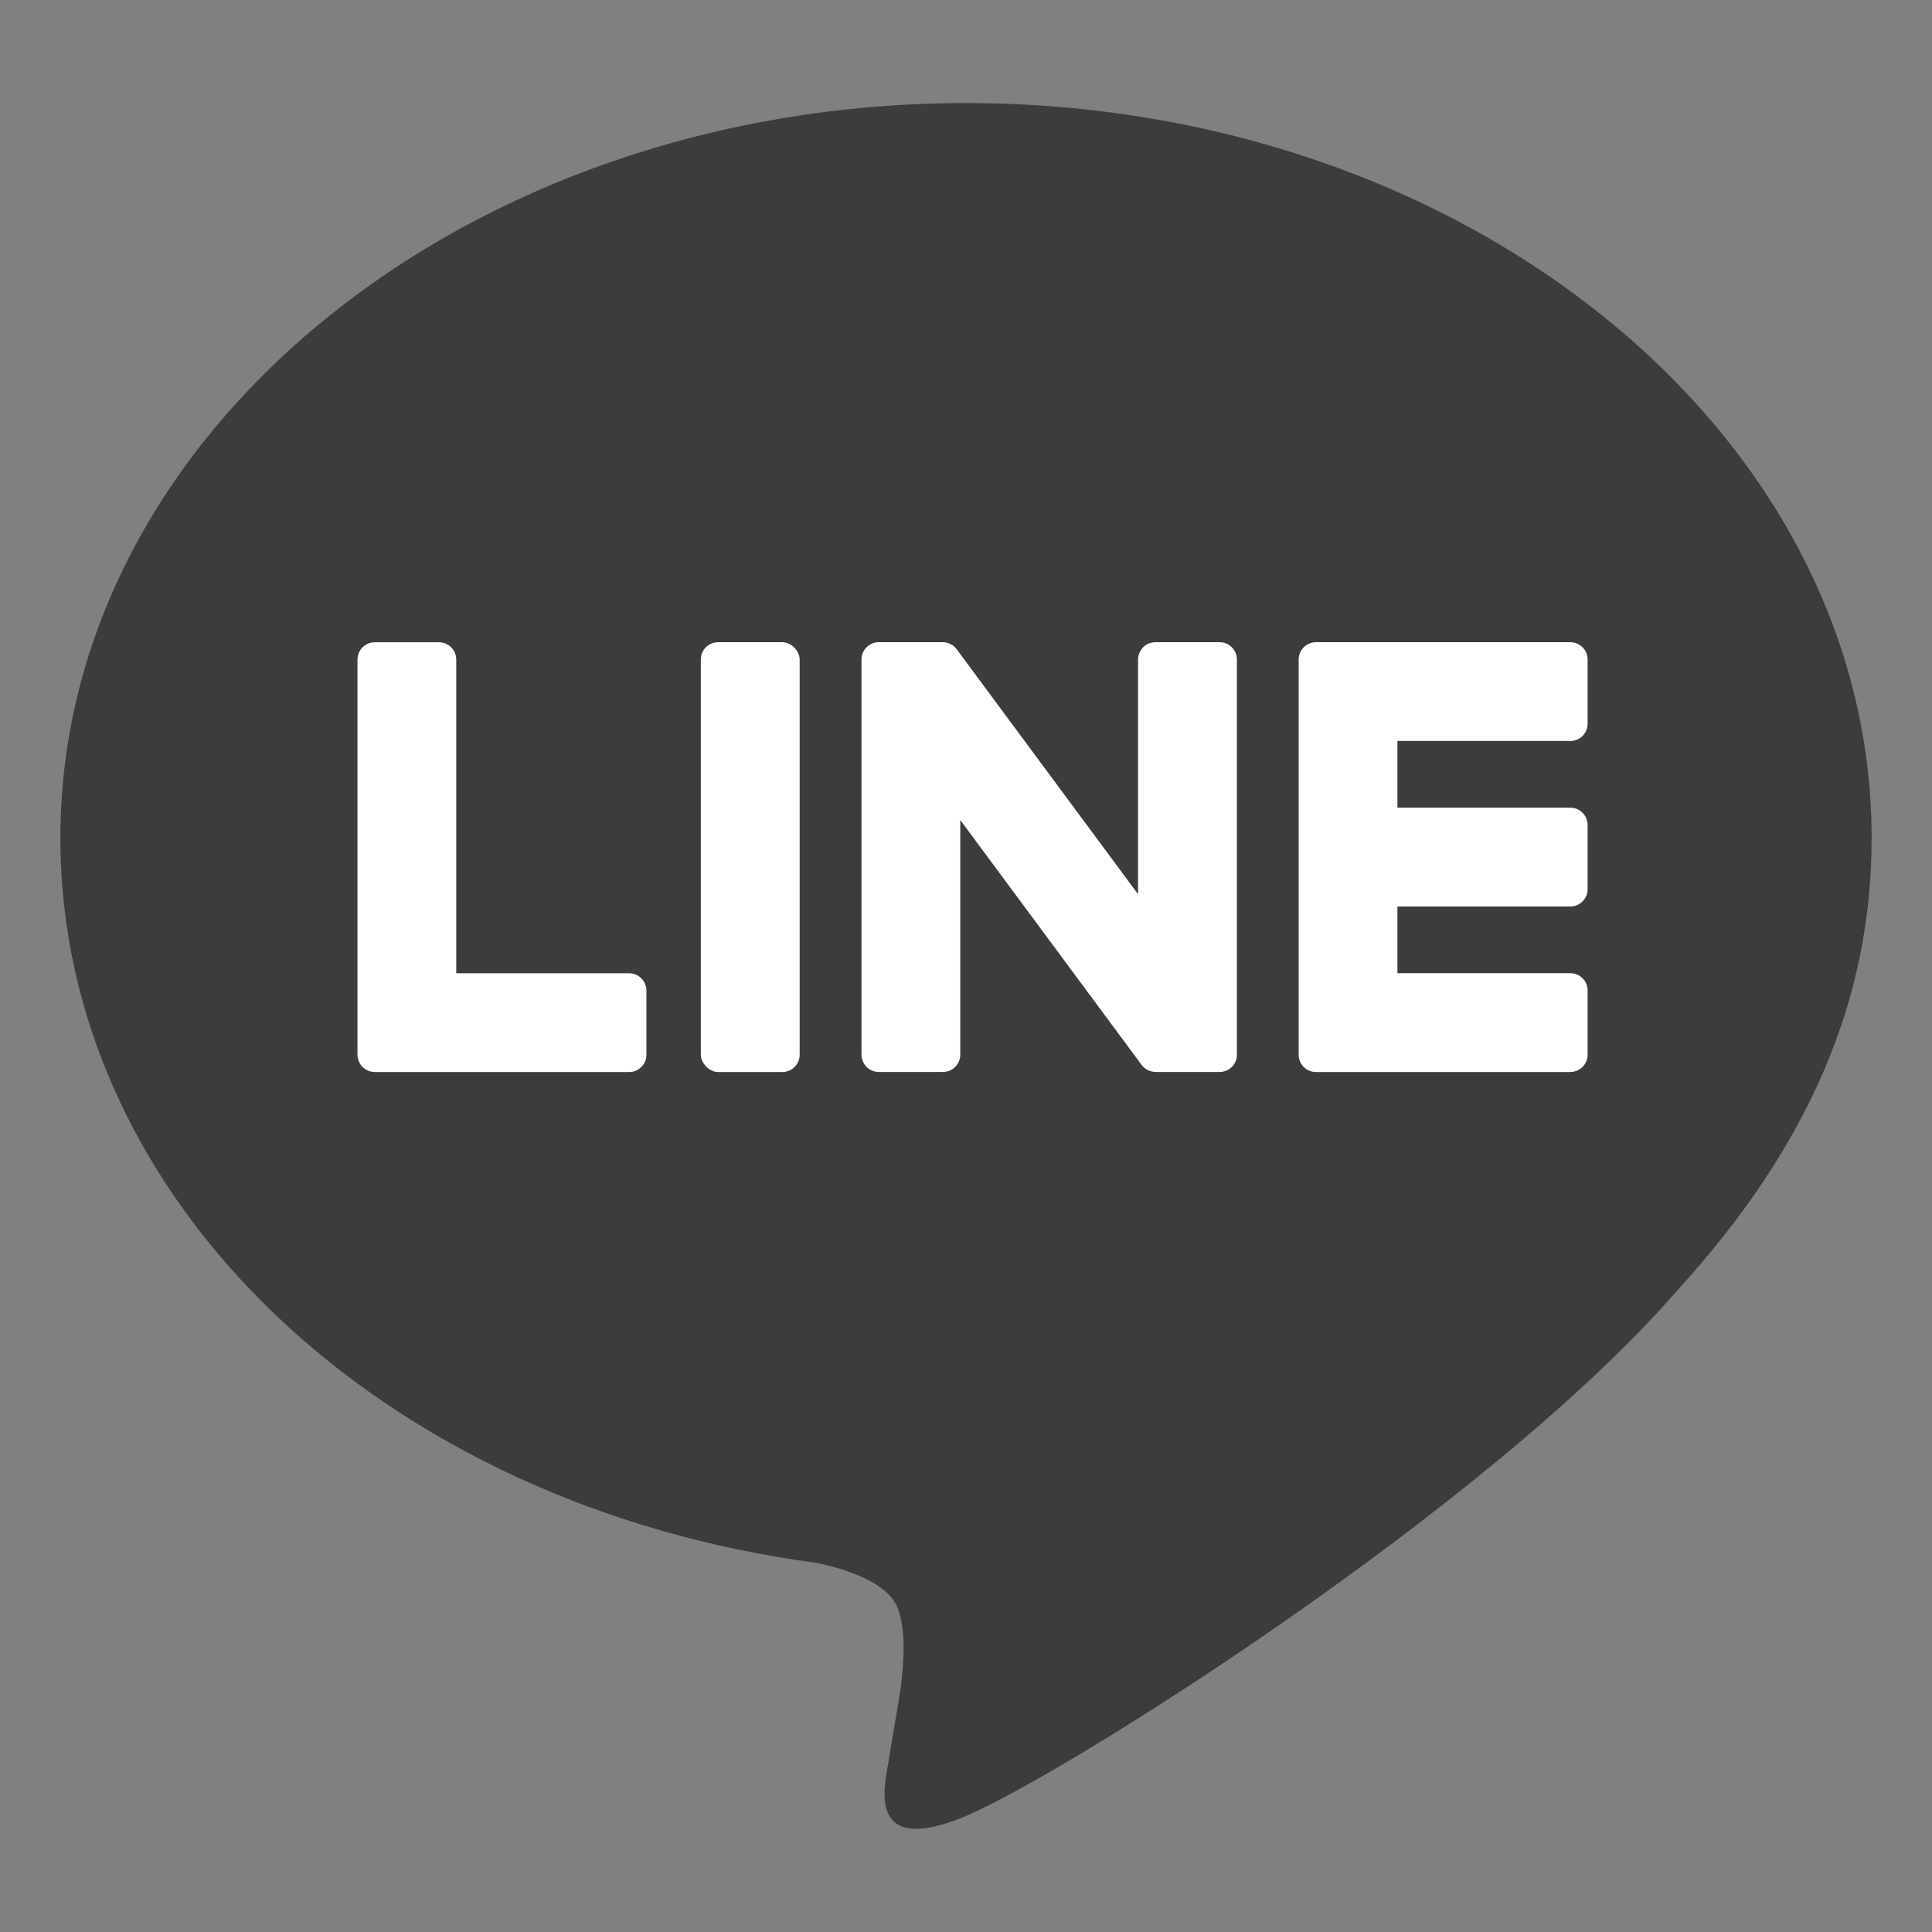 <?xml version="1.0" encoding="UTF-8"?><svg id="_レイヤー_1" xmlns="http://www.w3.org/2000/svg" viewBox="0 0 32 32" width="32" height="32"><rect x="0" y="0" width="32" height="32" fill="#808080" stroke="none"/><defs><style>.cls-1{fill:#fff;}.cls-2{fill:#3c3c3c;}</style></defs><path class="cls-2" d="M31,13.88c0-6.712-6.729-12.173-15-12.173S1,7.168,1,13.88c0,6.017,5.336,11.057,12.545,12.009,.488,.106,1.153,.322,1.321,.74,.151,.379,.099,.973,.049,1.356,0,0-.176,1.058-.214,1.284-.065,.379-.302,1.483,1.299,.809,1.601-.675,8.638-5.087,11.785-8.709h0c2.174-2.384,3.215-4.803,3.215-7.49Z"/><g><path class="cls-1" d="M26.01,17.756h-4.214c-.158,0-.286-.128-.286-.286v-.005h0v-6.535h0v-.007c0-.158,.128-.286,.286-.286h4.214c.158,0,.286,.129,.286,.286v1.064c0,.158-.128,.286-.286,.286h-2.864v1.105h2.864c.158,0,.286,.129,.286,.286v1.064c0,.158-.128,.286-.286,.286h-2.864v1.105h2.864c.158,0,.286,.129,.286,.286v1.064c0,.158-.128,.286-.286,.286Z"/><path class="cls-1" d="M10.421,17.756c.158,0,.286-.128,.286-.286v-1.064c0-.157-.129-.286-.286-.286h-2.864v-5.196c0-.158-.129-.286-.286-.286h-1.064c-.158,0-.286,.128-.286,.286v6.541h0v.005c0,.158,.128,.286,.286,.286h4.214Z"/><rect class="cls-1" x="11.608" y="10.637" width="1.637" height="7.119" rx=".286" ry=".286"/><path class="cls-1" d="M20.2,10.637h-1.064c-.158,0-.286,.128-.286,.286v3.888l-2.995-4.045c-.007-.01-.015-.02-.023-.03,0,0-.001-.001-.002-.002-.006-.006-.011-.012-.017-.018-.002-.002-.004-.003-.005-.005-.005-.005-.01-.009-.016-.013-.003-.002-.005-.004-.008-.006-.005-.004-.01-.007-.015-.01-.003-.002-.006-.004-.009-.005-.005-.003-.01-.006-.016-.009-.003-.002-.006-.003-.009-.004-.005-.003-.011-.005-.017-.007-.003-.001-.006-.002-.009-.003-.006-.002-.011-.004-.017-.006-.003,0-.007-.002-.01-.003-.006-.001-.011-.003-.017-.004-.004,0-.008-.001-.012-.002-.005,0-.01-.001-.015-.002-.005,0-.01,0-.015,0-.003,0-.006,0-.01,0h-1.058c-.158,0-.286,.128-.286,.286v6.546c0,.158,.128,.286,.286,.286h1.064c.158,0,.286-.128,.286-.286v-3.887l2.999,4.05c.021,.029,.046,.053,.074,.072,.001,0,.002,.002,.003,.002,.006,.004,.012,.008,.018,.011,.003,.002,.005,.003,.008,.005,.005,.002,.009,.005,.014,.007,.005,.002,.009,.004,.014,.006,.003,.001,.006,.002,.009,.003,.006,.002,.013,.004,.02,.006,.001,0,.003,0,.004,.001,.024,.006,.049,.01,.075,.01h1.058c.158,0,.286-.128,.286-.286v-6.546c0-.158-.128-.286-.286-.286Z"/></g></svg>